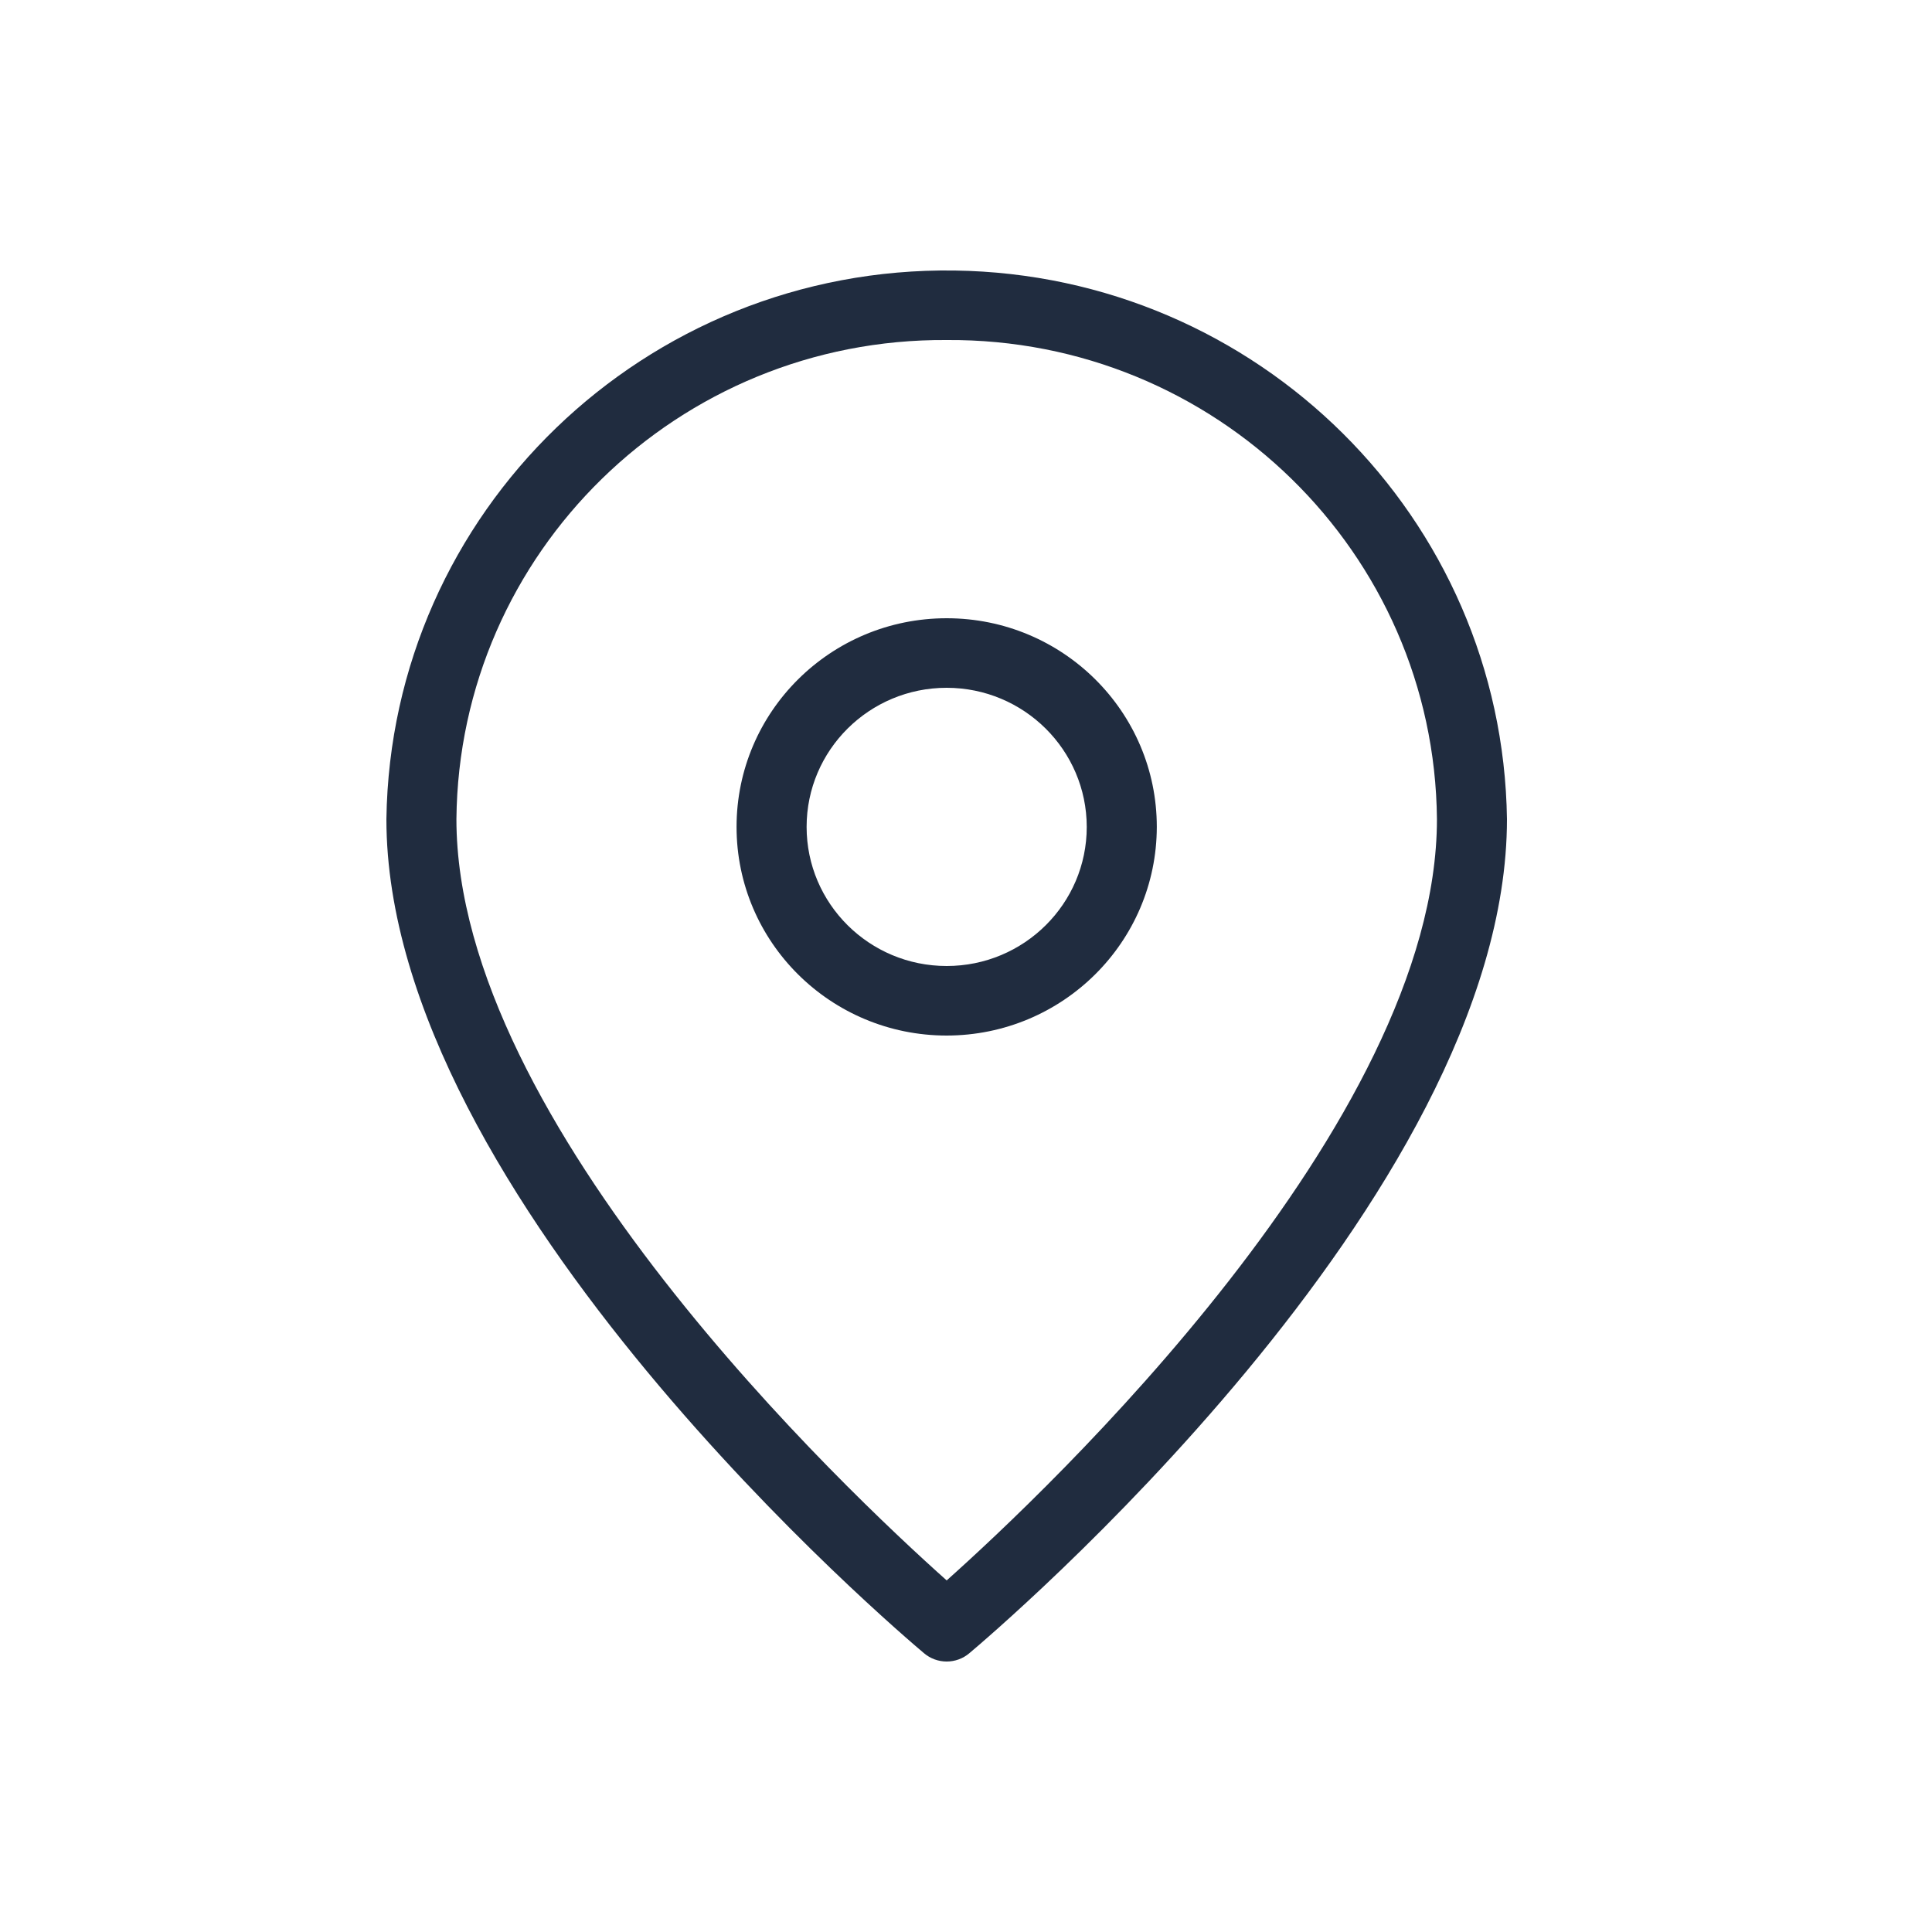 <svg width="50" height="50" viewBox="0 0 50 50" fill="none" xmlns="http://www.w3.org/2000/svg">
<path d="M24.704 7.001C16.696 6.89 10.113 13.246 10 21.199C10 31.006 23.348 42.311 23.916 42.787C24.079 42.925 24.286 43 24.5 43C24.714 43 24.921 42.925 25.084 42.787C25.652 42.311 39 31.006 39 21.199C38.89 13.404 32.553 7.111 24.704 7.001ZM24.5 40.901C21.933 38.612 11.812 29.08 11.812 21.199C11.877 14.299 17.552 8.752 24.5 8.8C31.448 8.752 37.124 14.299 37.188 21.199C37.188 29.073 27.065 38.611 24.5 40.901ZM24.5 16C21.497 16 19.062 18.417 19.062 21.4C19.062 24.382 21.497 26.8 24.5 26.8C27.502 26.797 29.934 24.381 29.938 21.4C29.938 18.417 27.503 16 24.5 16ZM24.5 25C22.498 25 20.875 23.388 20.875 21.4C20.875 19.412 22.498 17.8 24.5 17.8C26.501 17.802 28.122 19.412 28.125 21.4C28.125 23.388 26.502 25 24.5 25Z" fill="#202C3F"/>
</svg>
